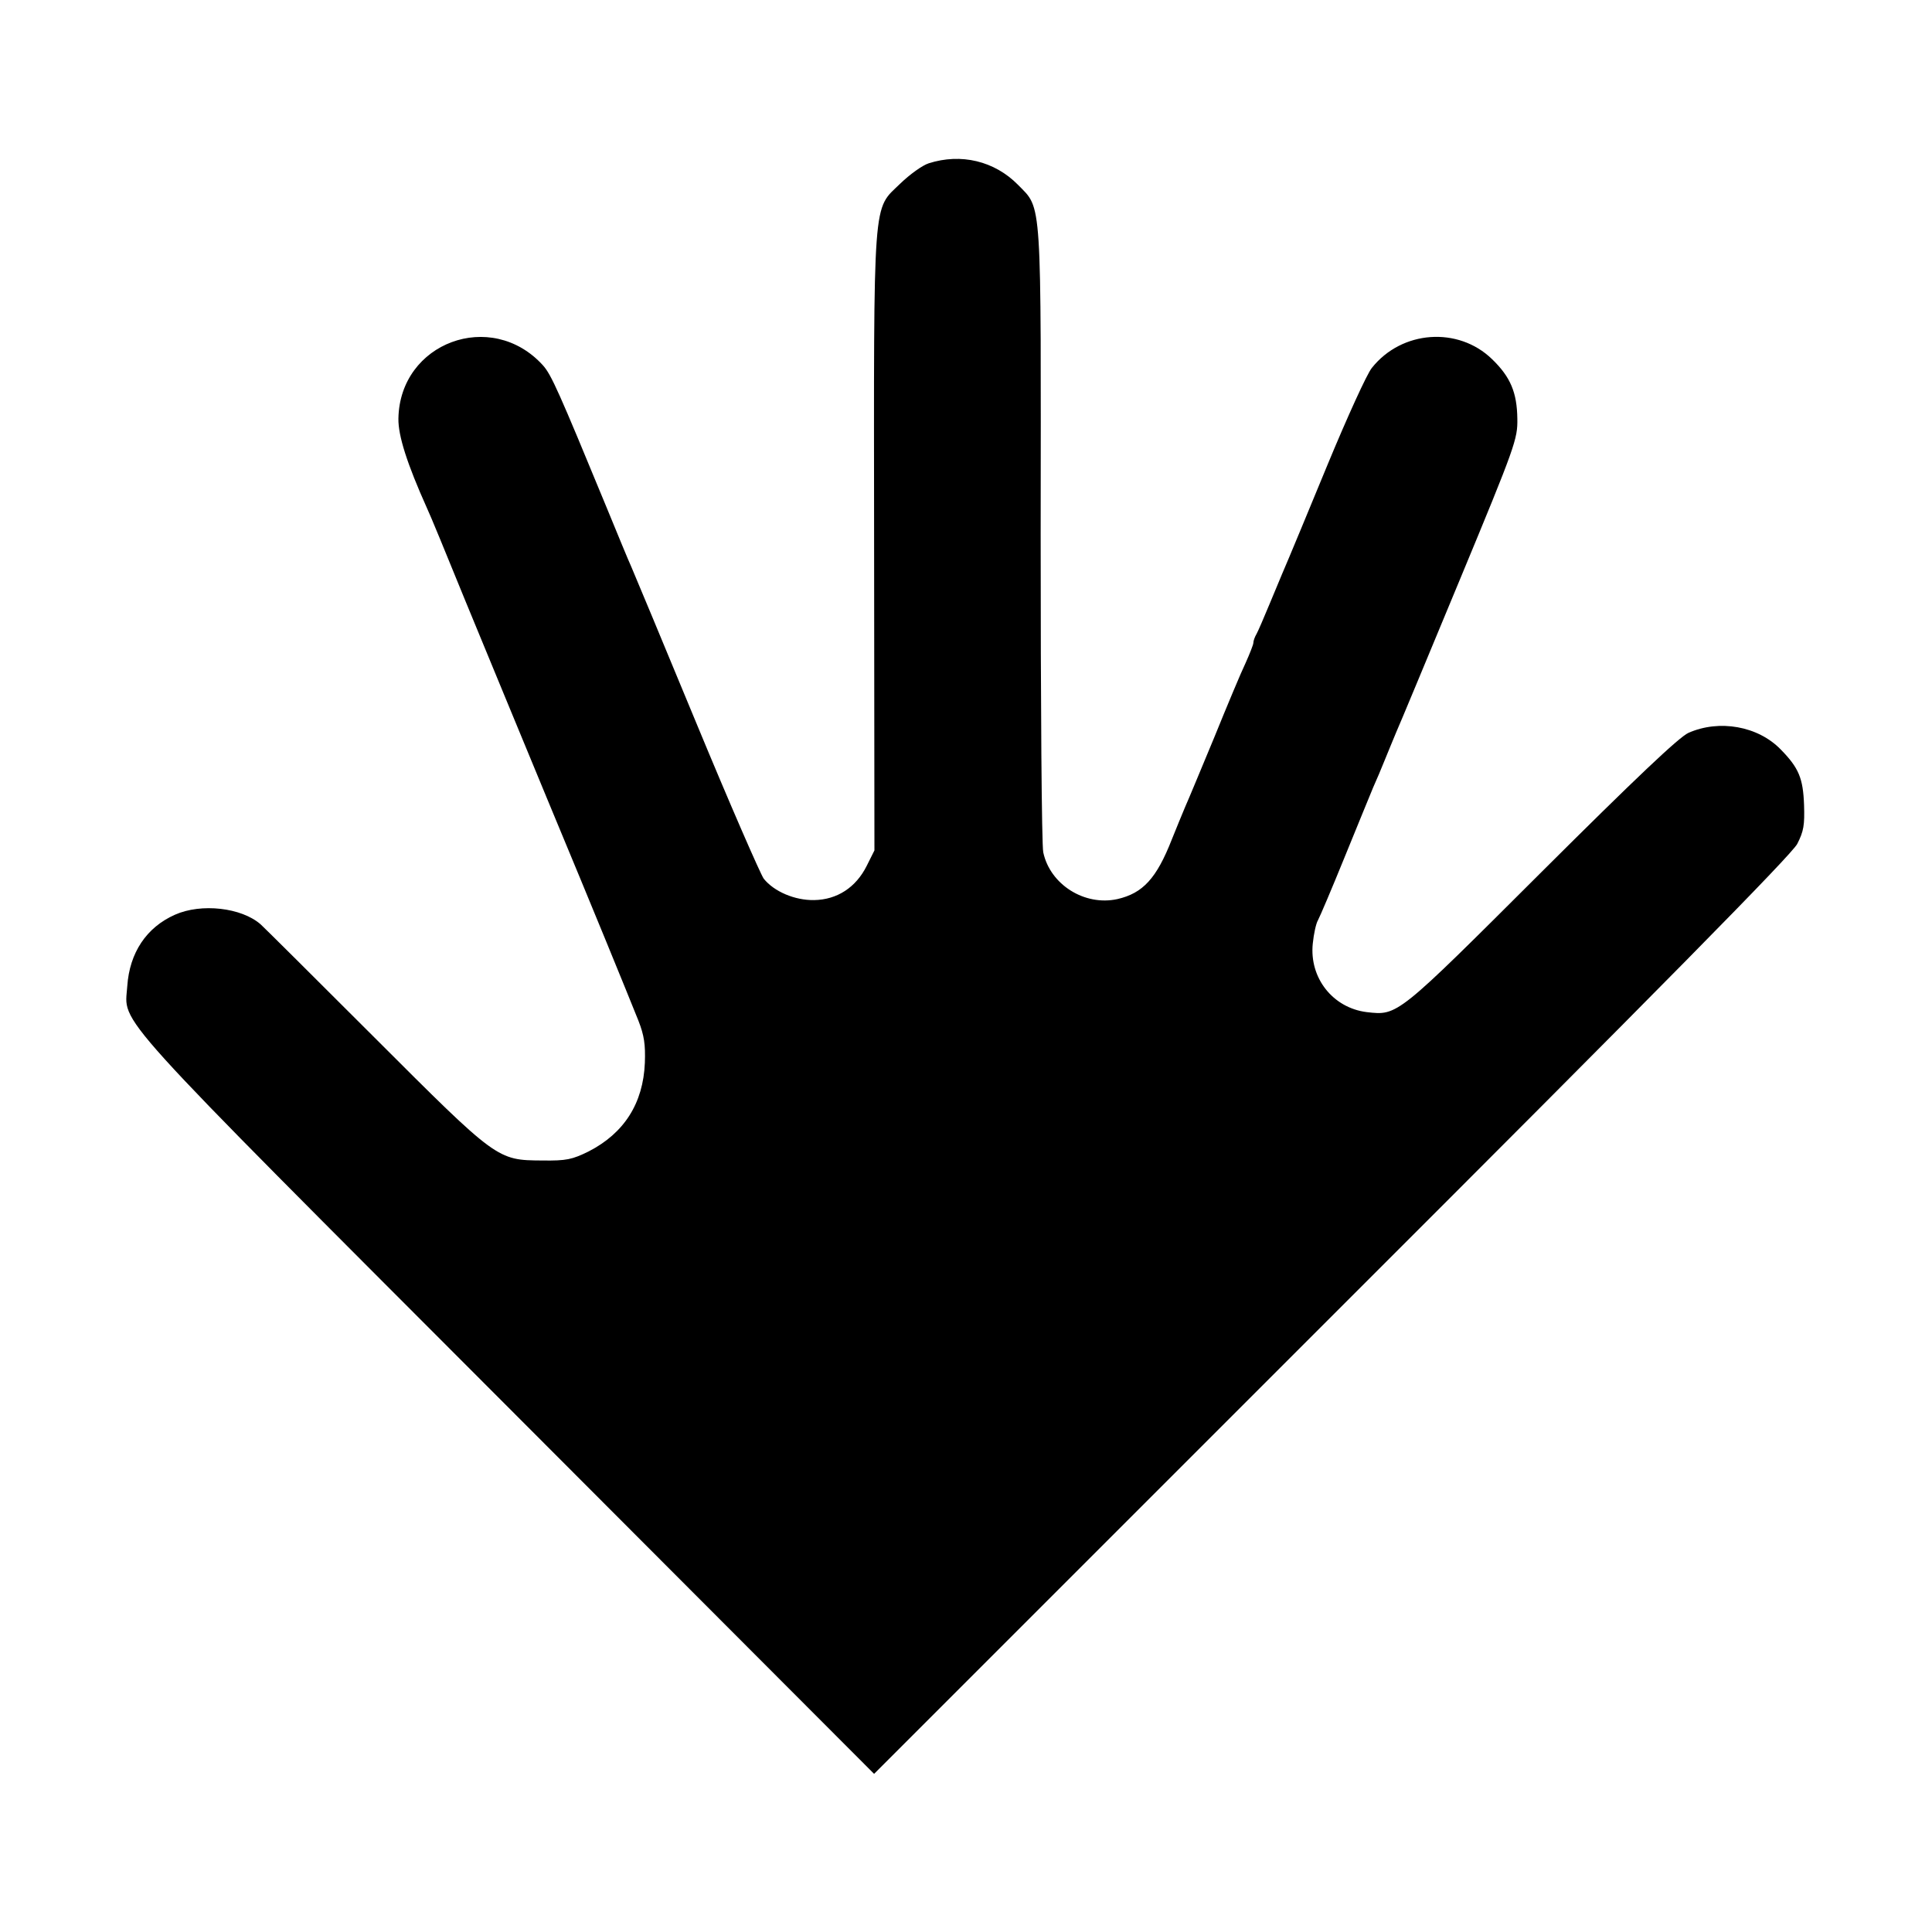 <?xml version="1.0" standalone="no"?>
<!DOCTYPE svg PUBLIC "-//W3C//DTD SVG 20010904//EN"
 "http://www.w3.org/TR/2001/REC-SVG-20010904/DTD/svg10.dtd">
<svg version="1.0" xmlns="http://www.w3.org/2000/svg"
 width="595pt" height="595pt" viewBox="0 0 595 595"
 preserveAspectRatio="xMidYMid meet">
<g transform="translate(0,595) scale(0.1,-0.1)"
fill="#000000" stroke="none">
<path d="M2860 5447 c-19 -6 -58 -34 -87 -62 -86 -84 -82 -22 -81 -1107 l1
-947 -24 -48 c-33 -66 -91 -104 -162 -105 -59 -1 -123 26 -155 66 -10 14 -104
229 -207 478 -103 249 -194 467 -201 483 -8 17 -42 100 -77 185 -146 354 -169
406 -195 435 -159 175 -441 70 -445 -164 -1 -53 27 -140 88 -276 8 -16 61
-145 118 -285 58 -140 171 -415 252 -610 152 -365 240 -581 281 -683 18 -46
22 -74 20 -130 -5 -125 -64 -217 -173 -273 -51 -25 -68 -29 -143 -28 -139 1
-138 0 -516 378 -182 182 -340 339 -351 349 -59 52 -183 66 -264 30 -88 -39
-140 -117 -147 -220 -8 -121 -73 -49 1173 -1297 l1127 -1129 1409 1409 c1018
1017 1417 1422 1434 1455 20 39 23 58 21 120 -3 82 -16 114 -72 171 -70 72
-189 93 -284 51 -29 -13 -163 -140 -453 -429 -446 -445 -442 -442 -538 -431
-104 13 -177 105 -166 211 3 30 10 62 16 72 6 11 43 98 82 194 39 96 79 193
88 215 10 22 26 60 36 85 10 25 26 63 35 85 10 22 98 234 196 470 171 412 178
433 177 495 -1 81 -21 129 -78 184 -104 101 -278 89 -370 -27 -15 -18 -76
-152 -136 -297 -60 -146 -114 -275 -119 -287 -14 -32 -24 -57 -60 -143 -17
-41 -35 -83 -40 -92 -6 -10 -10 -22 -10 -28 0 -5 -11 -33 -24 -62 -14 -29 -57
-132 -96 -228 -40 -96 -80 -193 -90 -215 -9 -22 -28 -67 -41 -100 -47 -120
-89 -166 -168 -184 -101 -22 -207 45 -228 144 -5 22 -8 462 -8 979 1 1051 5
1000 -70 1077 -72 73 -175 98 -275 66z"/>
</g>
</svg>
